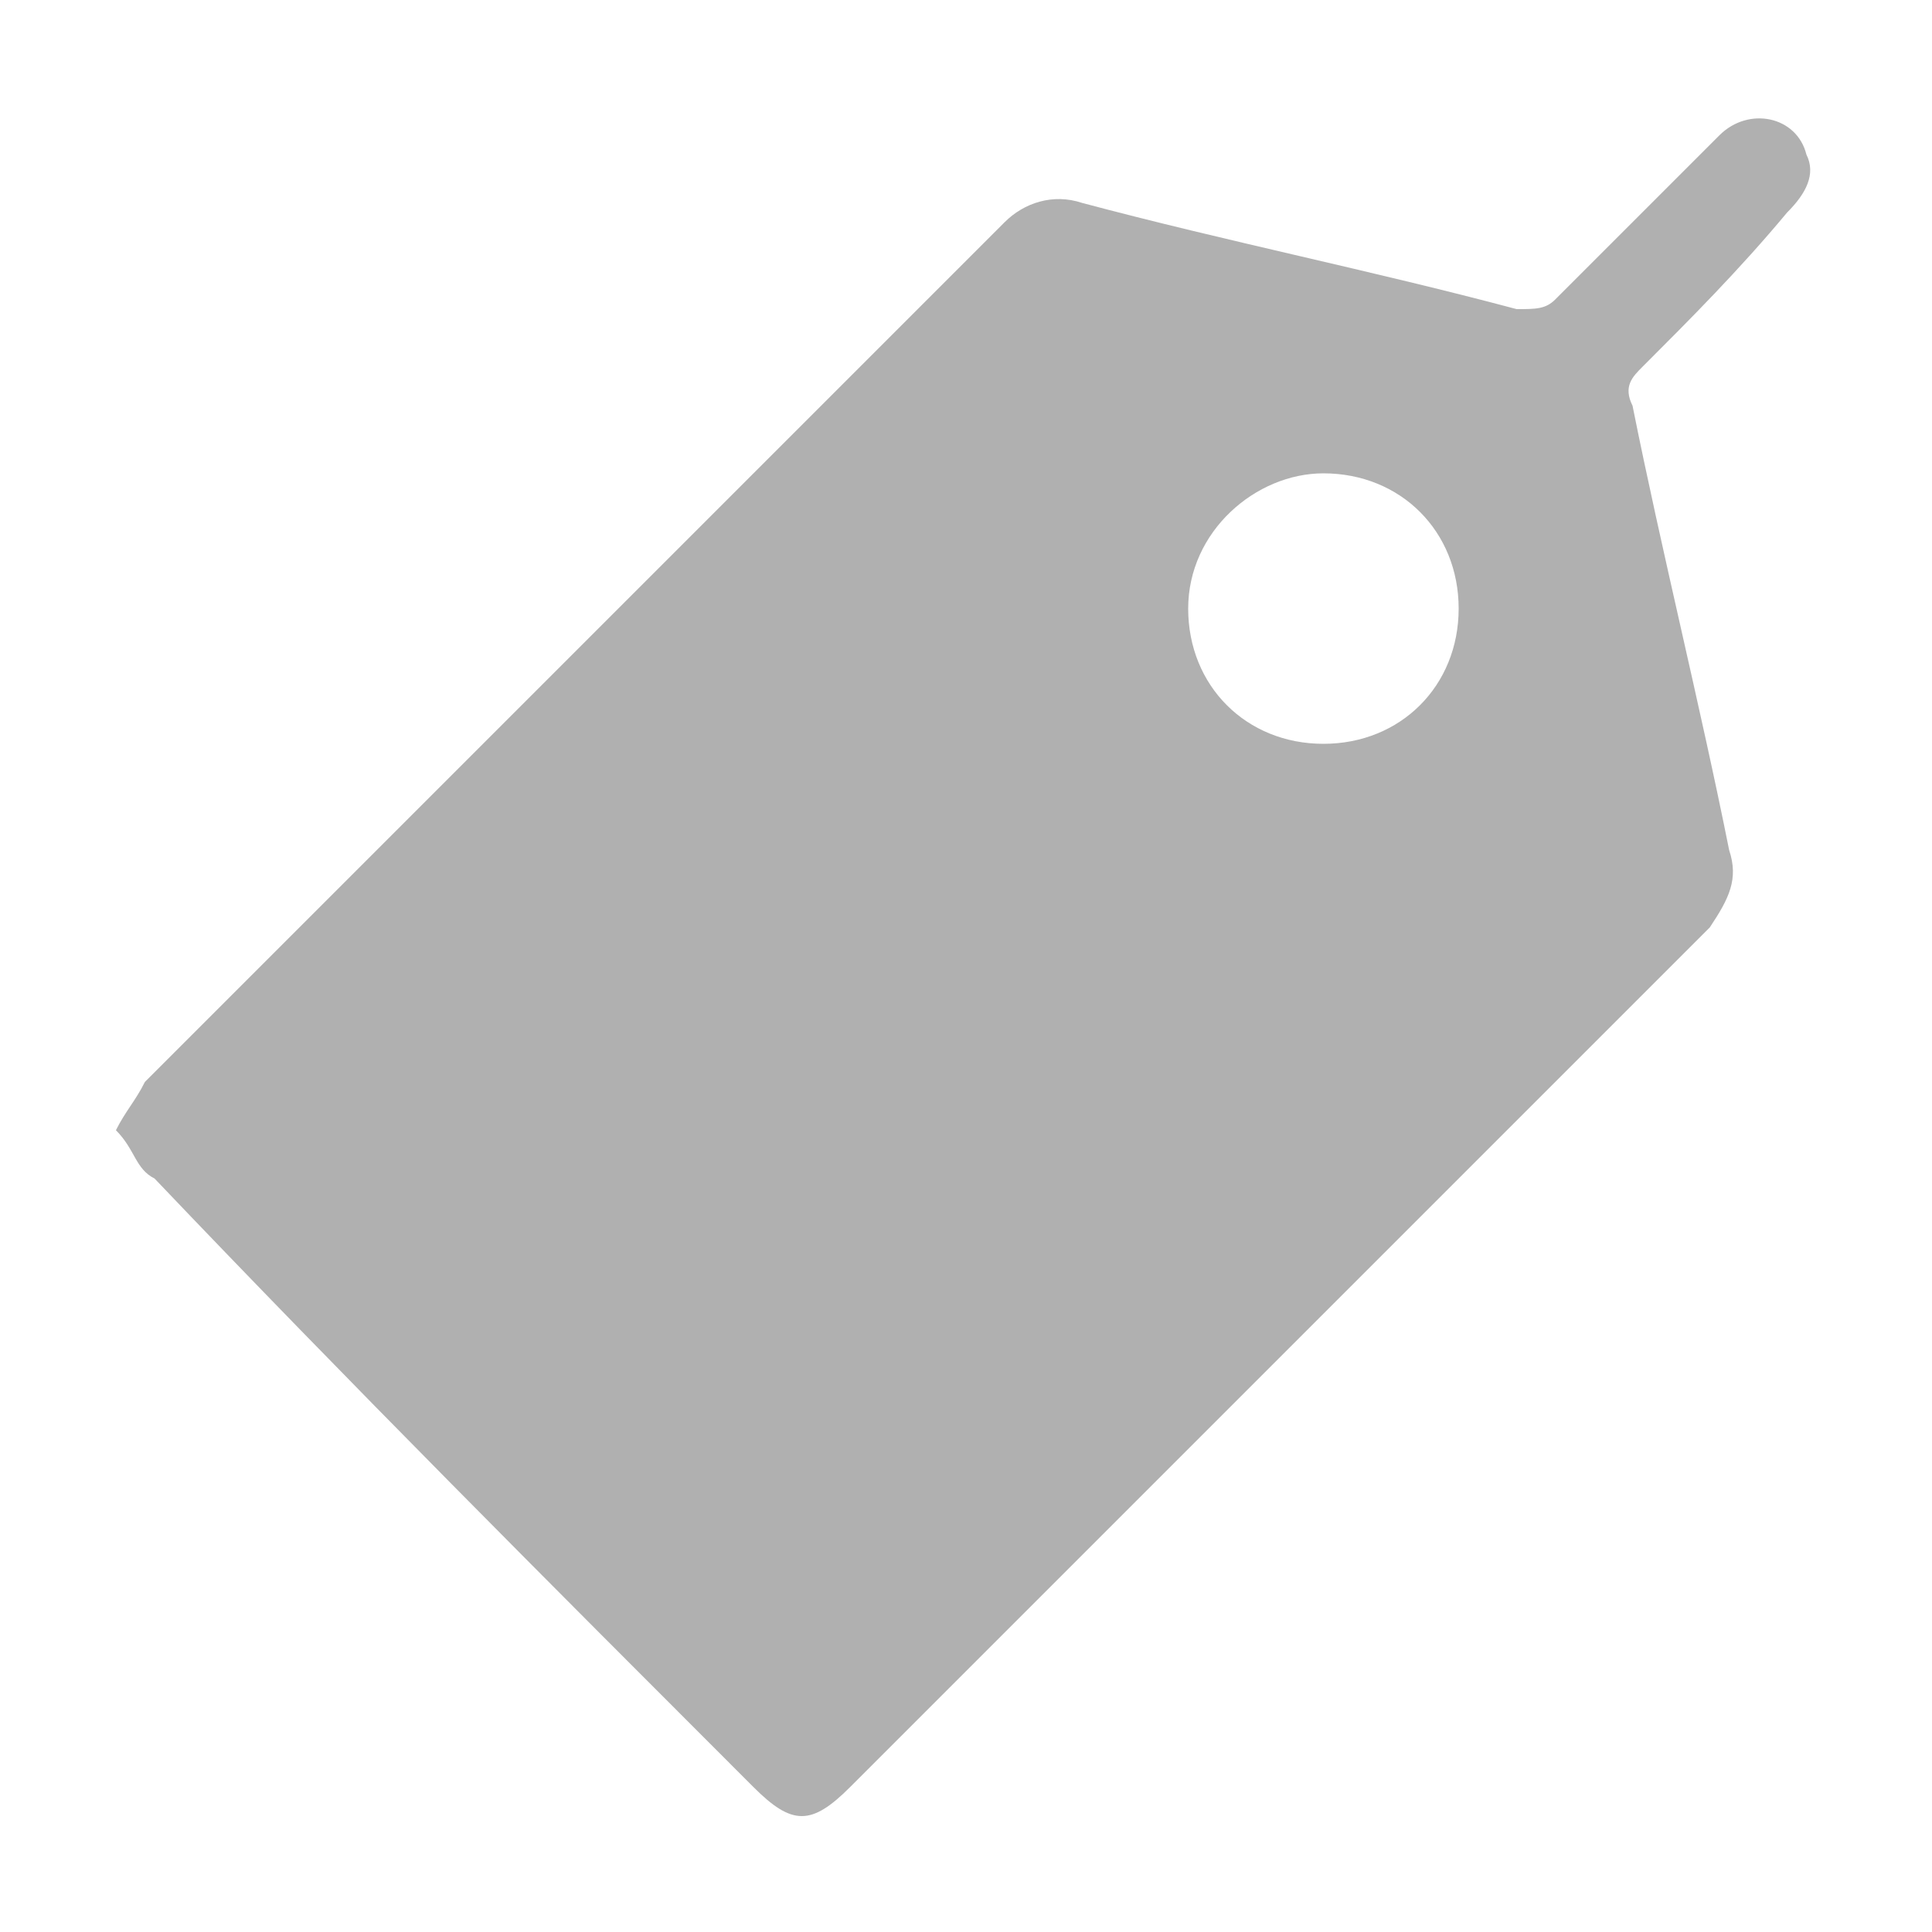 <svg xmlns="http://www.w3.org/2000/svg" xml:space="preserve" viewBox="0 0 20 20">
  <path fill="#b0b0b0" d="M1.2 11.7c.1-.2.2-.3.3-.5l2.8-2.8 6.1-6.1c.2-.2.5-.3.8-.2 1.5.4 3 .7 4.5 1.1.2 0 .3 0 .4-.1l1.7-1.7c.3-.3.8-.2.9.2.1.2 0 .4-.2.6-.5.6-1 1.1-1.5 1.6-.1.1-.2.2-.1.4.3 1.5.7 3.1 1 4.6.1.3 0 .5-.2.8L14 13.3l-5.2 5.2c-.4.4-.6.4-1 0-2.1-2.1-4.2-4.2-6.2-6.3-.2-.1-.2-.3-.4-.5zm11.1-5.4c0 .8.6 1.4 1.4 1.4.8 0 1.4-.6 1.4-1.4 0-.8-.6-1.4-1.4-1.4-.7 0-1.4.6-1.4 1.4z"/>
</svg>
